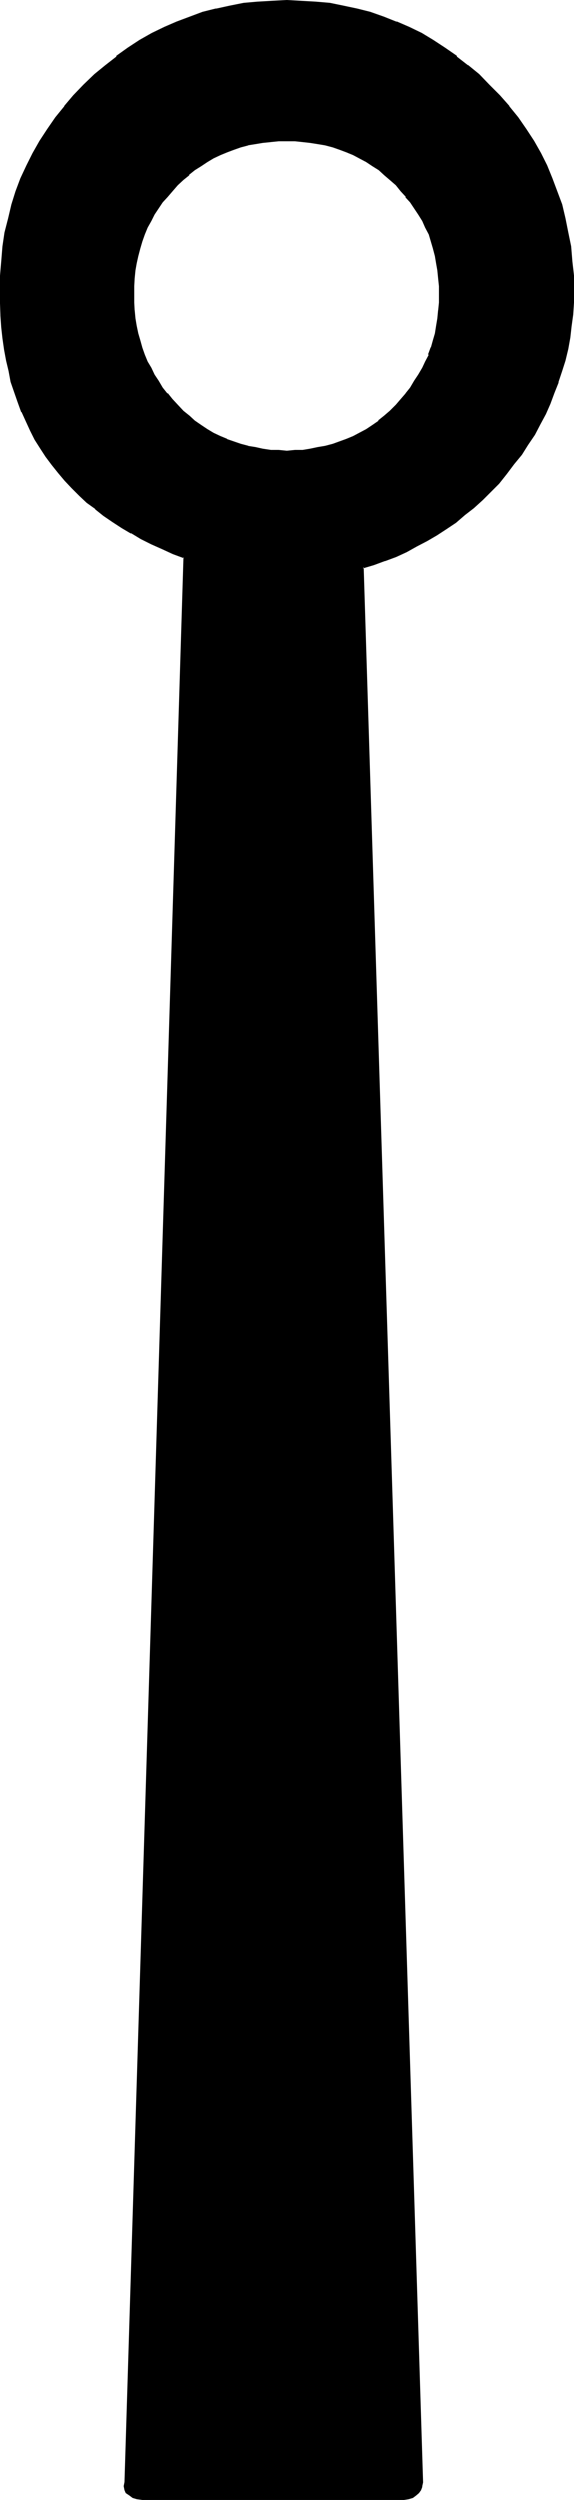 <?xml version="1.0" encoding="UTF-8" standalone="no"?>
<svg
   version="1.0"
   width="35.839mm"
   height="155.956mm"
   id="svg3"
   sodipodi:docname="Passing the River Ain.wmf"
   xmlns:inkscape="http://www.inkscape.org/namespaces/inkscape"
   xmlns:sodipodi="http://sodipodi.sourceforge.net/DTD/sodipodi-0.dtd"
   xmlns="http://www.w3.org/2000/svg"
   xmlns:svg="http://www.w3.org/2000/svg">
  <sodipodi:namedview
     id="namedview3"
     pagecolor="#ffffff"
     bordercolor="#000000"
     borderopacity="0.25"
     inkscape:showpageshadow="2"
     inkscape:pageopacity="0.0"
     inkscape:pagecheckerboard="0"
     inkscape:deskcolor="#d1d1d1"
     inkscape:document-units="mm" />
  <defs
     id="defs1">
    <pattern
       id="WMFhbasepattern"
       patternUnits="userSpaceOnUse"
       width="6"
       height="6"
       x="0"
       y="0" />
  </defs>
  <path
     style="fill:#000000;fill-opacity:1;fill-rule:evenodd;stroke:none"
     d="m 93.504,95.712 -1.248,1.344 -1.344,1.248 -1.44,1.152 -1.44,1.152 -1.44,0.96 -1.632,0.768 -1.44,0.864 -1.632,0.576 -3.36,1.344 -1.632,0.288 -1.824,0.48 -1.92,0.384 -1.728,0.096 -1.824,0.192 h -1.92 -1.92 l -1.92,-0.192 -1.824,-0.096 -1.728,-0.384 -1.824,-0.48 -1.728,-0.288 -3.264,-1.344 -1.632,-0.576 -1.632,-0.864 -1.44,-0.768 -1.632,-0.96 -1.44,-1.152 -1.248,-1.152 -1.344,-1.248 -1.44,-1.344 -1.344,-1.248 -1.056,-1.44 -1.152,-1.536 -0.96,-1.44 -0.96,-1.632 -0.864,-1.536 -0.768,-1.536 -0.672,-1.536 -0.672,-1.824 -0.48,-1.632 -0.48,-1.728 -0.48,-1.824 -0.096,-1.728 -0.384,-1.824 v -1.92 l -0.192,-1.92 0.192,-1.92 v -1.824 l 0.384,-1.92 0.096,-1.824 0.48,-1.728 0.48,-1.632 0.48,-1.824 0.672,-1.536 0.672,-1.632 0.768,-1.632 0.864,-1.44 0.96,-1.44 0.96,-1.536 1.152,-1.44 1.056,-1.248 1.344,-1.344 1.44,-1.248 1.344,-1.344 1.248,-1.056 1.44,-0.96 1.632,-1.056 1.44,-0.768 1.632,-0.768 1.632,-0.672 1.632,-0.672 1.632,-0.48 1.728,-0.48 1.824,-0.288 1.728,-0.384 1.824,-0.096 1.92,-0.192 h 1.92 1.92 l 1.824,0.192 1.728,0.096 1.92,0.384 1.824,0.288 1.632,0.48 1.632,0.48 1.728,0.672 1.632,0.672 1.44,0.768 1.632,0.768 1.44,1.056 1.44,0.96 1.44,1.056 1.344,1.344 1.248,1.248 1.344,1.344 1.152,1.248 1.056,1.44 1.056,1.536 0.96,1.44 0.96,1.44 0.672,1.632 0.576,1.632 0.672,1.536 0.672,1.824 0.288,1.632 0.48,1.728 0.192,1.824 0.288,1.92 v 1.824 l 0.192,1.92 -0.192,1.92 v 1.92 l -0.288,1.824 -0.192,1.728 -0.48,1.824 -0.288,1.728 -0.672,1.632 -0.672,1.824 -0.576,1.536 -0.672,1.536 -0.96,1.536 -0.96,1.632 -1.056,1.44 -1.056,1.536 -1.152,1.44 z m 21.888,-75.456 -2.592,-2.4 -2.592,-2.304 -2.592,-2.112 -2.784,-1.92 L 102.144,9.696 99.36,8.16 96.48,6.624 93.504,5.376 90.432,4.224 87.36,3.264 84.288,2.304 81.12,1.632 77.856,1.152 74.496,0.672 71.04,0.48 h -3.36 -3.552 l -3.36,0.192 -3.264,0.48 -3.264,0.48 -3.168,0.672 -3.264,0.96 -3.072,0.96 -2.88,1.152 L 38.88,6.624 36,8.16 l -2.88,1.536 -2.784,1.824 -2.592,1.92 -2.784,2.112 -2.4,2.304 -2.592,2.4 -2.4,2.4 -2.112,2.592 -2.112,2.592 -1.92,2.784 -1.92,2.688 -1.44,2.976 -1.536,2.88 -1.44,3.072 -1.056,3.072 -1.056,3.072 -0.768,3.264 -0.672,3.168 -0.576,3.456 -0.384,3.36 -0.288,3.36 v 3.552 2.976 l 0.192,2.688 0.096,2.976 0.384,2.592 0.48,2.496 0.288,2.592 0.672,2.592 0.576,2.496 0.672,2.4 0.864,2.208 0.96,2.496 0.96,2.112 0.96,2.208 1.152,2.112 1.248,1.92 1.344,2.112 1.44,1.92 1.44,1.824 1.632,1.92 1.632,1.632 1.536,1.728 2.016,1.632 1.92,1.632 1.92,1.44 2.112,1.44 2.112,1.536 2.208,1.248 2.304,1.344 2.4,1.248 2.592,1.152 2.592,1.152 2.592,0.96 -13.92,453.888 -0.096,0.96 0.096,0.768 0.384,0.672 0.576,0.48 0.864,0.48 0.96,0.384 1.248,0.096 h 1.536 58.752 1.152 l 1.152,-0.096 0.96,-0.384 0.864,-0.48 0.576,-0.48 0.384,-0.672 0.288,-0.768 v -0.96 l -13.92,-451.488 2.592,-0.768 2.784,-1.056 2.592,-0.96 2.4,-1.056 2.4,-1.344 2.496,-1.248 2.208,-1.344 2.304,-1.44 2.208,-1.632 2.112,-1.632 2.112,-1.728 1.92,-1.824 1.92,-1.92 2.016,-2.112 1.728,-2.112 1.824,-2.208 1.728,-2.304 1.44,-2.4 1.632,-2.304 1.344,-2.4 1.248,-2.4 1.152,-2.4 0.96,-2.592 0.96,-2.496 0.864,-2.592 0.576,-2.592 0.672,-2.592 0.48,-2.688 0.48,-2.592 0.192,-2.784 0.096,-2.88 0.192,-2.784 -0.192,-3.552 -0.096,-3.36 -0.48,-3.36 -0.48,-3.456 -0.672,-3.168 -0.96,-3.264 -0.96,-3.072 -1.152,-3.072 -1.248,-3.072 -1.536,-2.88 -1.632,-2.976 -1.728,-2.688 -1.92,-2.784 -2.112,-2.592 -2.304,-2.592 z"
     id="path1" />
  <path
     style="fill:#000000;fill-opacity:1;fill-rule:evenodd;stroke:none"
     d="m 115.488,19.968 -2.4,-2.496 -2.592,-2.112 H 110.4 l -2.592,-2.016 V 13.152 L 105.024,11.232 102.24,9.408 99.552,7.776 96.576,6.336 93.696,5.088 H 93.504 L 90.624,3.936 87.36,2.784 84.288,2.016 81.12,1.344 77.856,0.672 74.496,0.384 71.04,0.192 67.68,0 64.128,0.192 60.768,0.384 57.504,0.672 54.144,1.344 51.072,2.016 H 50.88 l -3.072,0.768 -3.072,1.152 -3.072,1.152 -2.88,1.248 -2.976,1.44 -2.88,1.632 -2.784,1.824 -2.688,1.92 v 0.192 l -2.592,2.016 -2.592,2.112 -2.592,2.496 -2.4,2.496 -2.112,2.496 v 0.096 l -2.112,2.592 -1.92,2.784 -1.824,2.784 -1.632,2.88 -1.44,2.88 L 4.8,42.048 3.648,45.12 2.688,48.192 1.92,51.456 1.056,54.816 0.576,58.08 0.288,61.632 0,64.992 v 3.552 2.976 l 0.096,2.688 V 74.4 l 0.192,2.784 0.288,2.592 0.384,2.688 0.48,2.592 0.576,2.4 0.48,2.592 0.864,2.496 0.768,2.208 0.864,2.4 h 0.096 l 0.96,2.112 1.056,2.304 1.056,2.112 1.344,2.112 1.248,1.92 1.44,1.92 1.536,1.92 1.536,1.824 1.632,1.728 1.824,1.824 1.728,1.632 2.016,1.44 v 0.096 l 1.92,1.536 2.112,1.44 2.208,1.44 2.112,1.248 h 0.192 l 2.208,1.344 2.496,1.248 2.592,1.152 2.496,1.152 2.592,0.96 -0.096,-0.288 -13.92,453.888 -0.192,0.96 0.192,0.96 0.288,0.672 0.864,0.576 0.768,0.576 0.96,0.288 1.344,0.192 h 0.096 1.536 58.752 1.152 0.192 l 1.152,-0.192 0.96,-0.288 0.768,-0.576 0.672,-0.576 0.48,-0.672 0.288,-0.768 v -0.192 l 0.192,-0.864 v -0.096 l -14.016,-451.488 -0.192,0.288 2.592,-0.768 2.592,-0.96 h 0.096 l 2.592,-0.96 2.496,-1.152 2.4,-1.344 2.4,-1.248 2.304,-1.344 2.208,-1.44 2.304,-1.536 2.112,-1.824 2.112,-1.632 2.112,-1.92 1.92,-1.92 1.92,-1.92 1.824,-2.304 1.728,-2.304 1.824,-2.208 1.44,-2.304 1.632,-2.4 1.248,-2.4 1.344,-2.496 1.056,-2.4 0.96,-2.592 0.96,-2.4 v -0.192 l 0.864,-2.592 0.768,-2.4 0.672,-2.784 0.48,-2.688 0.288,-2.592 0.384,-2.784 0.192,-2.88 v -2.784 -3.552 l -0.384,-3.36 -0.288,-3.552 -0.672,-3.264 -0.672,-3.36 -0.768,-3.264 -1.152,-3.072 -1.152,-3.072 -1.248,-3.072 -1.44,-2.88 -1.632,-2.88 -1.824,-2.784 -1.92,-2.784 -2.112,-2.592 V 24.96 l -2.208,-2.496 -2.496,-2.496 -0.48,0.48 2.496,2.592 2.112,2.496 V 25.44 l 2.016,2.688 2.016,2.784 1.728,2.784 v -0.192 l 1.632,2.88 1.44,2.976 1.344,3.072 V 42.24 l 1.056,3.072 0.96,3.264 0.864,3.072 0.768,3.36 0.48,3.264 0.384,3.36 0.288,3.552 v -0.192 3.552 2.784 l -0.192,2.88 v -0.096 l -0.288,2.688 -0.288,2.784 -0.48,2.592 -0.672,2.592 -0.672,2.592 -0.768,2.592 -0.96,2.4 -0.96,2.592 -1.152,2.4 -1.344,2.4 -1.248,2.496 -1.632,2.208 -1.44,2.304 -1.824,2.4 -1.728,2.112 h 0.096 l -1.92,2.112 -1.728,2.112 -1.92,1.92 -2.112,1.728 -2.112,1.824 -2.112,1.728 v -0.096 l -2.112,1.632 -2.304,1.44 -2.208,1.248 -2.4,1.344 -2.496,1.248 -2.4,1.152 v -0.192 l -2.592,1.152 -2.592,0.96 -2.88,0.864 13.92,451.776 -0.192,0.96 v -0.192 l -0.192,0.864 -0.288,0.576 v -0.096 l -0.672,0.48 h 0.192 l -0.864,0.48 v -0.192 l -0.768,0.288 -1.152,0.192 -1.152,0.192 H 35.232 l -1.536,-0.192 -1.248,-0.192 h 0.192 l -1.152,-0.288 0.192,0.192 -0.864,-0.48 -0.48,-0.48 v 0.096 l -0.288,-0.576 0.096,0.096 -0.096,-0.768 v -0.864 -0.096 l 14.016,-454.08 -2.88,-1.152 -2.592,-1.152 -2.592,-1.056 -2.4,-1.344 -2.304,-1.248 -2.208,-1.344 -2.112,-1.44 -2.112,-1.44 -1.92,-1.44 -2.016,-1.632 -1.728,-1.632 -1.824,-1.632 -1.632,-1.728 -1.536,-1.824 h 0.096 l -1.44,-1.728 -1.44,-2.016 -1.248,-2.016 -1.344,-2.112 v 0.096 L 7.68,101.184 6.72,98.976 5.76,96.864 4.8,94.464 V 94.56 L 4.032,92.16 3.36,89.76 2.688,87.36 2.208,84.864 1.728,82.272 1.44,79.776 1.056,76.992 0.768,74.208 V 71.52 L 0.576,68.544 0.768,64.992 v 0.192 l 0.192,-3.552 0.48,-3.36 0.48,-3.264 0.576,-3.36 0.864,-3.072 1.152,-3.264 1.056,-3.072 -0.096,0.192 1.44,-3.072 1.44,-2.976 1.44,-2.88 v 0.192 l 1.92,-2.784 2.016,-2.784 h -0.192 l 2.112,-2.688 v 0.096 l 2.208,-2.496 2.496,-2.592 2.4,-2.496 2.592,-2.112 2.592,-2.016 2.688,-2.016 2.784,-1.728 h -0.192 l 2.976,-1.632 2.88,-1.44 2.88,-1.344 L 44.928,4.608 48,3.552 51.168,2.784 h -0.096 l 3.168,-0.768 3.264,-0.48 3.36,-0.384 3.456,-0.288 h -0.192 3.552 3.36 l 3.456,0.288 3.168,0.384 3.264,0.48 3.264,0.768 3.072,0.768 3.072,1.056 3.072,1.056 2.88,1.344 2.88,1.44 2.784,1.632 2.784,1.728 2.688,2.016 2.592,2.016 h -0.192 l 2.592,2.112 2.592,2.496 z"
     id="path2" />
  <path
     style="fill:#000000;fill-opacity:1;fill-rule:evenodd;stroke:none"
     d="m 93.408,95.424 -1.44,1.44 -1.344,1.152 -1.44,1.152 h 0.192 l -1.536,1.056 -1.44,0.96 -1.632,0.864 -1.44,0.768 -1.632,0.672 -3.168,1.152 -1.824,0.48 -1.728,0.288 -1.824,0.384 -1.728,0.288 H 69.6 l -1.92,0.192 -1.92,-0.192 h -1.92 0.096 l -1.92,-0.288 -1.728,-0.384 -1.824,-0.288 h 0.192 l -1.824,-0.48 -3.36,-1.152 h 0.192 l -1.632,-0.672 -1.632,-0.768 -1.44,-0.864 -1.44,-0.96 -1.536,-1.056 -1.248,-1.152 -1.44,-1.152 -1.344,-1.44 -1.248,-1.344 -1.152,-1.44 v 0.192 L 38.4,91.392 37.44,89.76 36.48,88.32 35.712,86.688 34.848,85.248 34.176,83.616 33.6,81.984 33.12,80.256 32.64,78.624 32.256,76.8 31.968,75.072 31.776,73.056 v 0.192 l -0.096,-1.92 v -1.92 -1.92 l 0.096,-1.824 0.192,-1.92 0.288,-1.632 0.384,-1.728 0.48,-1.824 0.48,-1.632 0.576,-1.632 0.672,-1.632 0.864,-1.536 0.768,-1.536 0.96,-1.44 0.96,-1.44 1.152,-1.248 1.152,-1.344 1.248,-1.44 1.344,-1.248 1.44,-1.152 h -0.192 l 1.44,-1.152 1.536,-0.96 1.44,-0.96 1.44,-0.864 1.632,-0.768 1.632,-0.672 1.536,-0.576 1.632,-0.576 1.824,-0.48 h -0.192 l 1.824,-0.288 1.728,-0.288 1.92,-0.192 H 63.84 l 1.92,-0.192 h 1.92 1.92 l 1.824,0.192 1.728,0.192 1.824,0.288 1.728,0.288 1.824,0.48 1.632,0.576 1.536,0.576 1.632,0.672 1.44,0.768 1.632,0.864 1.44,0.96 1.536,0.96 1.248,1.152 1.344,1.152 1.44,1.248 1.152,1.44 1.248,1.344 h -0.192 l 1.152,1.248 0.96,1.44 0.96,1.44 0.96,1.536 0.672,1.536 0.864,1.632 0.48,1.632 0.48,1.632 0.48,1.824 0.288,1.728 0.288,1.632 0.192,1.92 0.192,1.824 v 1.92 1.92 l -0.192,1.92 v -0.192 l -0.192,2.016 -0.288,1.728 -0.288,1.824 -0.48,1.632 -0.48,1.728 v -0.192 l -0.672,1.824 h 0.192 l -0.864,1.632 -0.672,1.44 -0.96,1.632 -0.96,1.44 -0.96,1.632 -1.152,1.44 0.192,-0.192 -1.248,1.44 -1.152,1.344 0.48,0.672 1.248,-1.536 1.152,-1.248 V 93.12 l 1.152,-1.44 0.96,-1.44 0.96,-1.632 0.96,-1.632 0.672,-1.44 0.672,-1.632 h 0.096 l 0.672,-1.728 0.48,-1.824 0.48,-1.632 0.288,-1.728 0.384,-1.92 0.192,-1.824 0.096,-1.92 v -1.92 -1.92 l -0.096,-1.824 v -0.192 l -0.192,-1.728 -0.384,-1.824 -0.288,-1.728 -0.48,-1.824 -0.48,-1.728 h -0.192 l -0.576,-1.632 -0.672,-1.632 -0.672,-1.632 -0.96,-1.44 -0.96,-1.632 -0.96,-1.248 -1.152,-1.44 -1.152,-1.536 -1.248,-1.248 -1.344,-1.248 -1.44,-1.152 -1.44,-1.152 -1.44,-1.152 -1.44,-0.96 -1.632,-0.768 -1.44,-0.864 -1.632,-0.576 -1.824,-0.672 -1.632,-0.672 -1.728,-0.288 -1.824,-0.48 -1.728,-0.192 -1.824,-0.288 H 71.424 69.6 l -1.92,-0.192 -1.92,0.192 h -1.92 l -1.824,0.288 -1.92,0.192 -1.632,0.48 h -0.192 l -1.536,0.288 -1.824,0.672 -1.632,0.672 -1.632,0.576 -1.632,0.864 -1.44,0.768 H 48.48 l -1.536,0.96 -1.44,1.152 -1.248,1.152 h -0.192 l -1.248,1.152 -1.344,1.248 -1.248,1.248 -1.344,1.536 -1.056,1.44 -1.056,1.248 -0.96,1.632 -0.768,1.44 -0.864,1.632 -0.576,1.632 -0.192,0.192 -0.48,1.44 -0.672,1.728 -0.48,1.824 -0.288,1.728 -0.384,1.824 -0.096,1.728 v 0.192 l -0.192,1.824 v 1.92 1.92 l 0.192,1.92 0.096,1.824 0.384,1.92 0.288,1.728 0.48,1.632 0.672,1.824 0.48,1.632 0.192,0.096 0.576,1.632 0.864,1.44 0.768,1.632 0.96,1.632 1.056,1.44 1.056,1.44 v 0.192 l 1.344,1.248 1.248,1.536 1.344,1.248 1.248,1.152 1.44,1.248 1.44,1.152 1.536,0.96 h 0.096 l 1.44,0.864 1.632,0.768 1.632,0.672 v 0.096 l 3.456,1.152 1.536,0.48 h 0.192 l 1.632,0.384 1.92,0.288 1.824,0.192 1.92,0.096 h 1.92 1.92 l 1.824,-0.096 h 0.096 l 1.824,-0.192 1.728,-0.288 1.824,-0.384 1.728,-0.48 3.264,-1.152 0.192,-0.096 1.632,-0.672 1.44,-0.768 1.632,-0.864 1.44,-0.96 1.44,-1.152 h 0.192 l 1.248,-1.248 1.44,-1.152 1.344,-1.248 z"
     id="path3" />
</svg>
